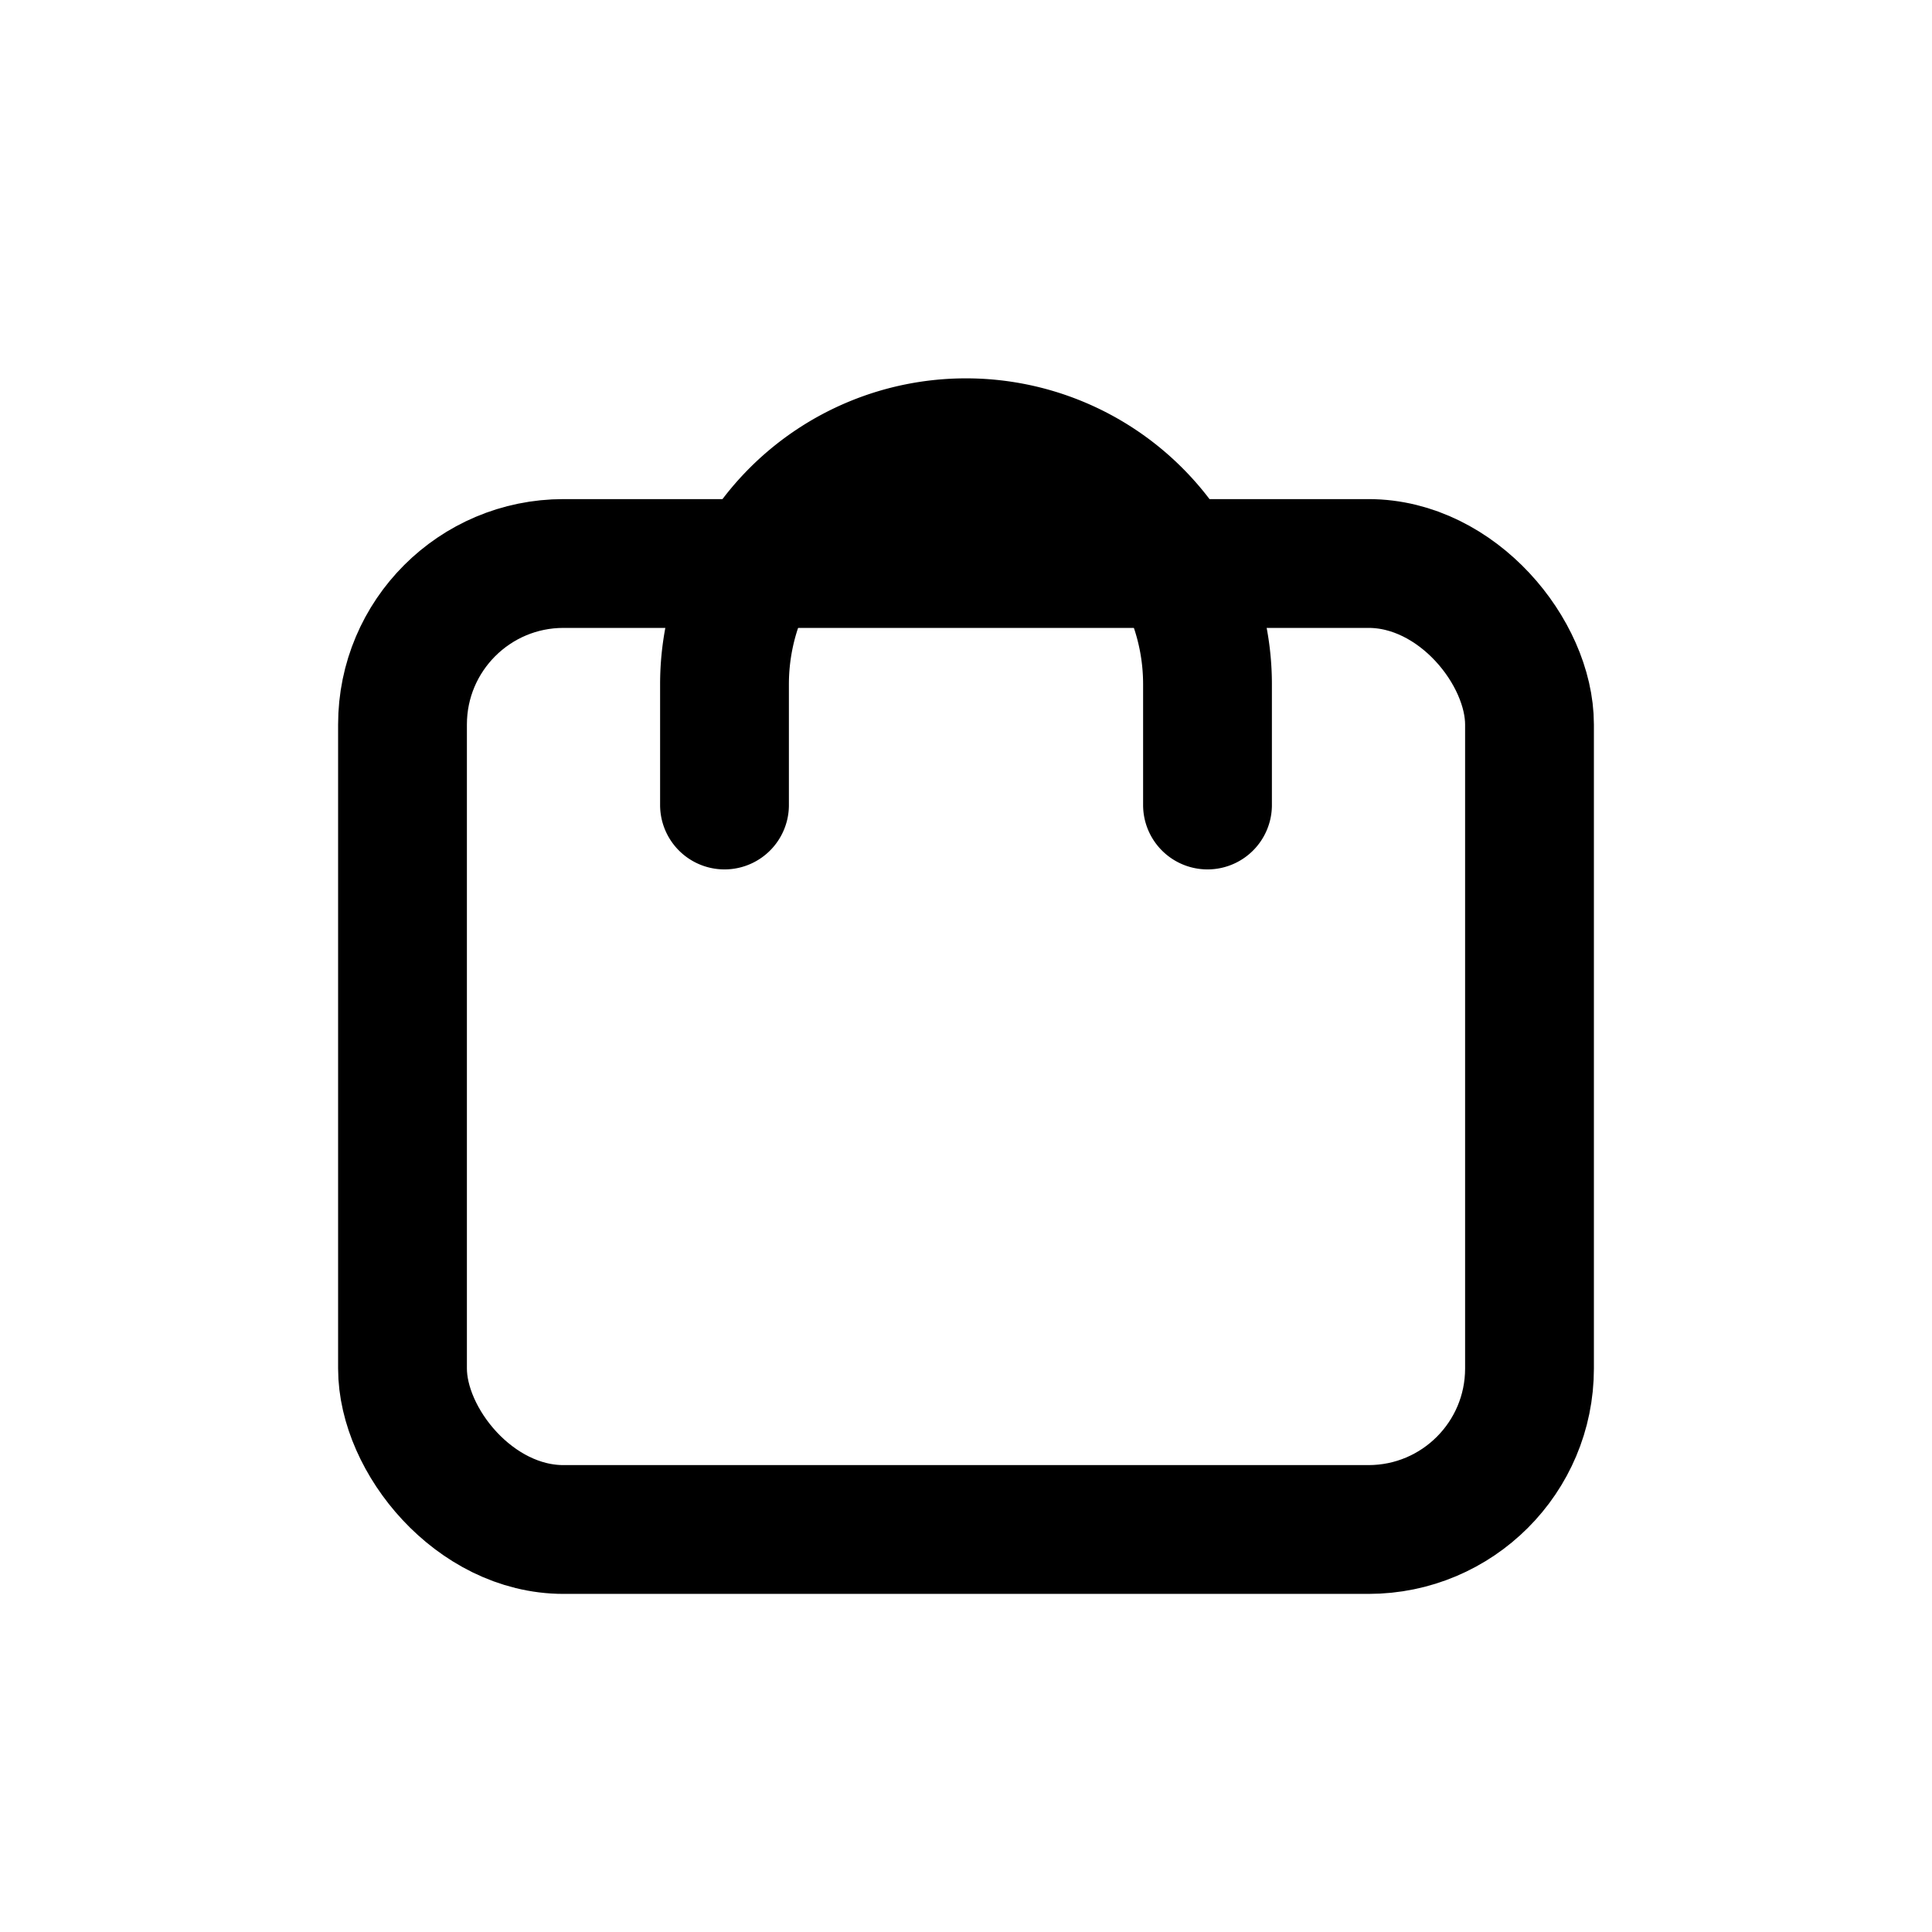 <svg width="24" height="24" viewBox="0 0 24 24" xmlns="http://www.w3.org/2000/svg" fill="none">
  <rect x="5" y="7" width="14" height="12" rx="2" stroke="#000" stroke-width="1.6"/>
  <path d="M9 10V8.5A3 3 0 0 1 12 5.5v0a3 3 0 0 1 3 3V10" stroke="#000" stroke-width="1.6" stroke-linecap="round"/>
</svg>
